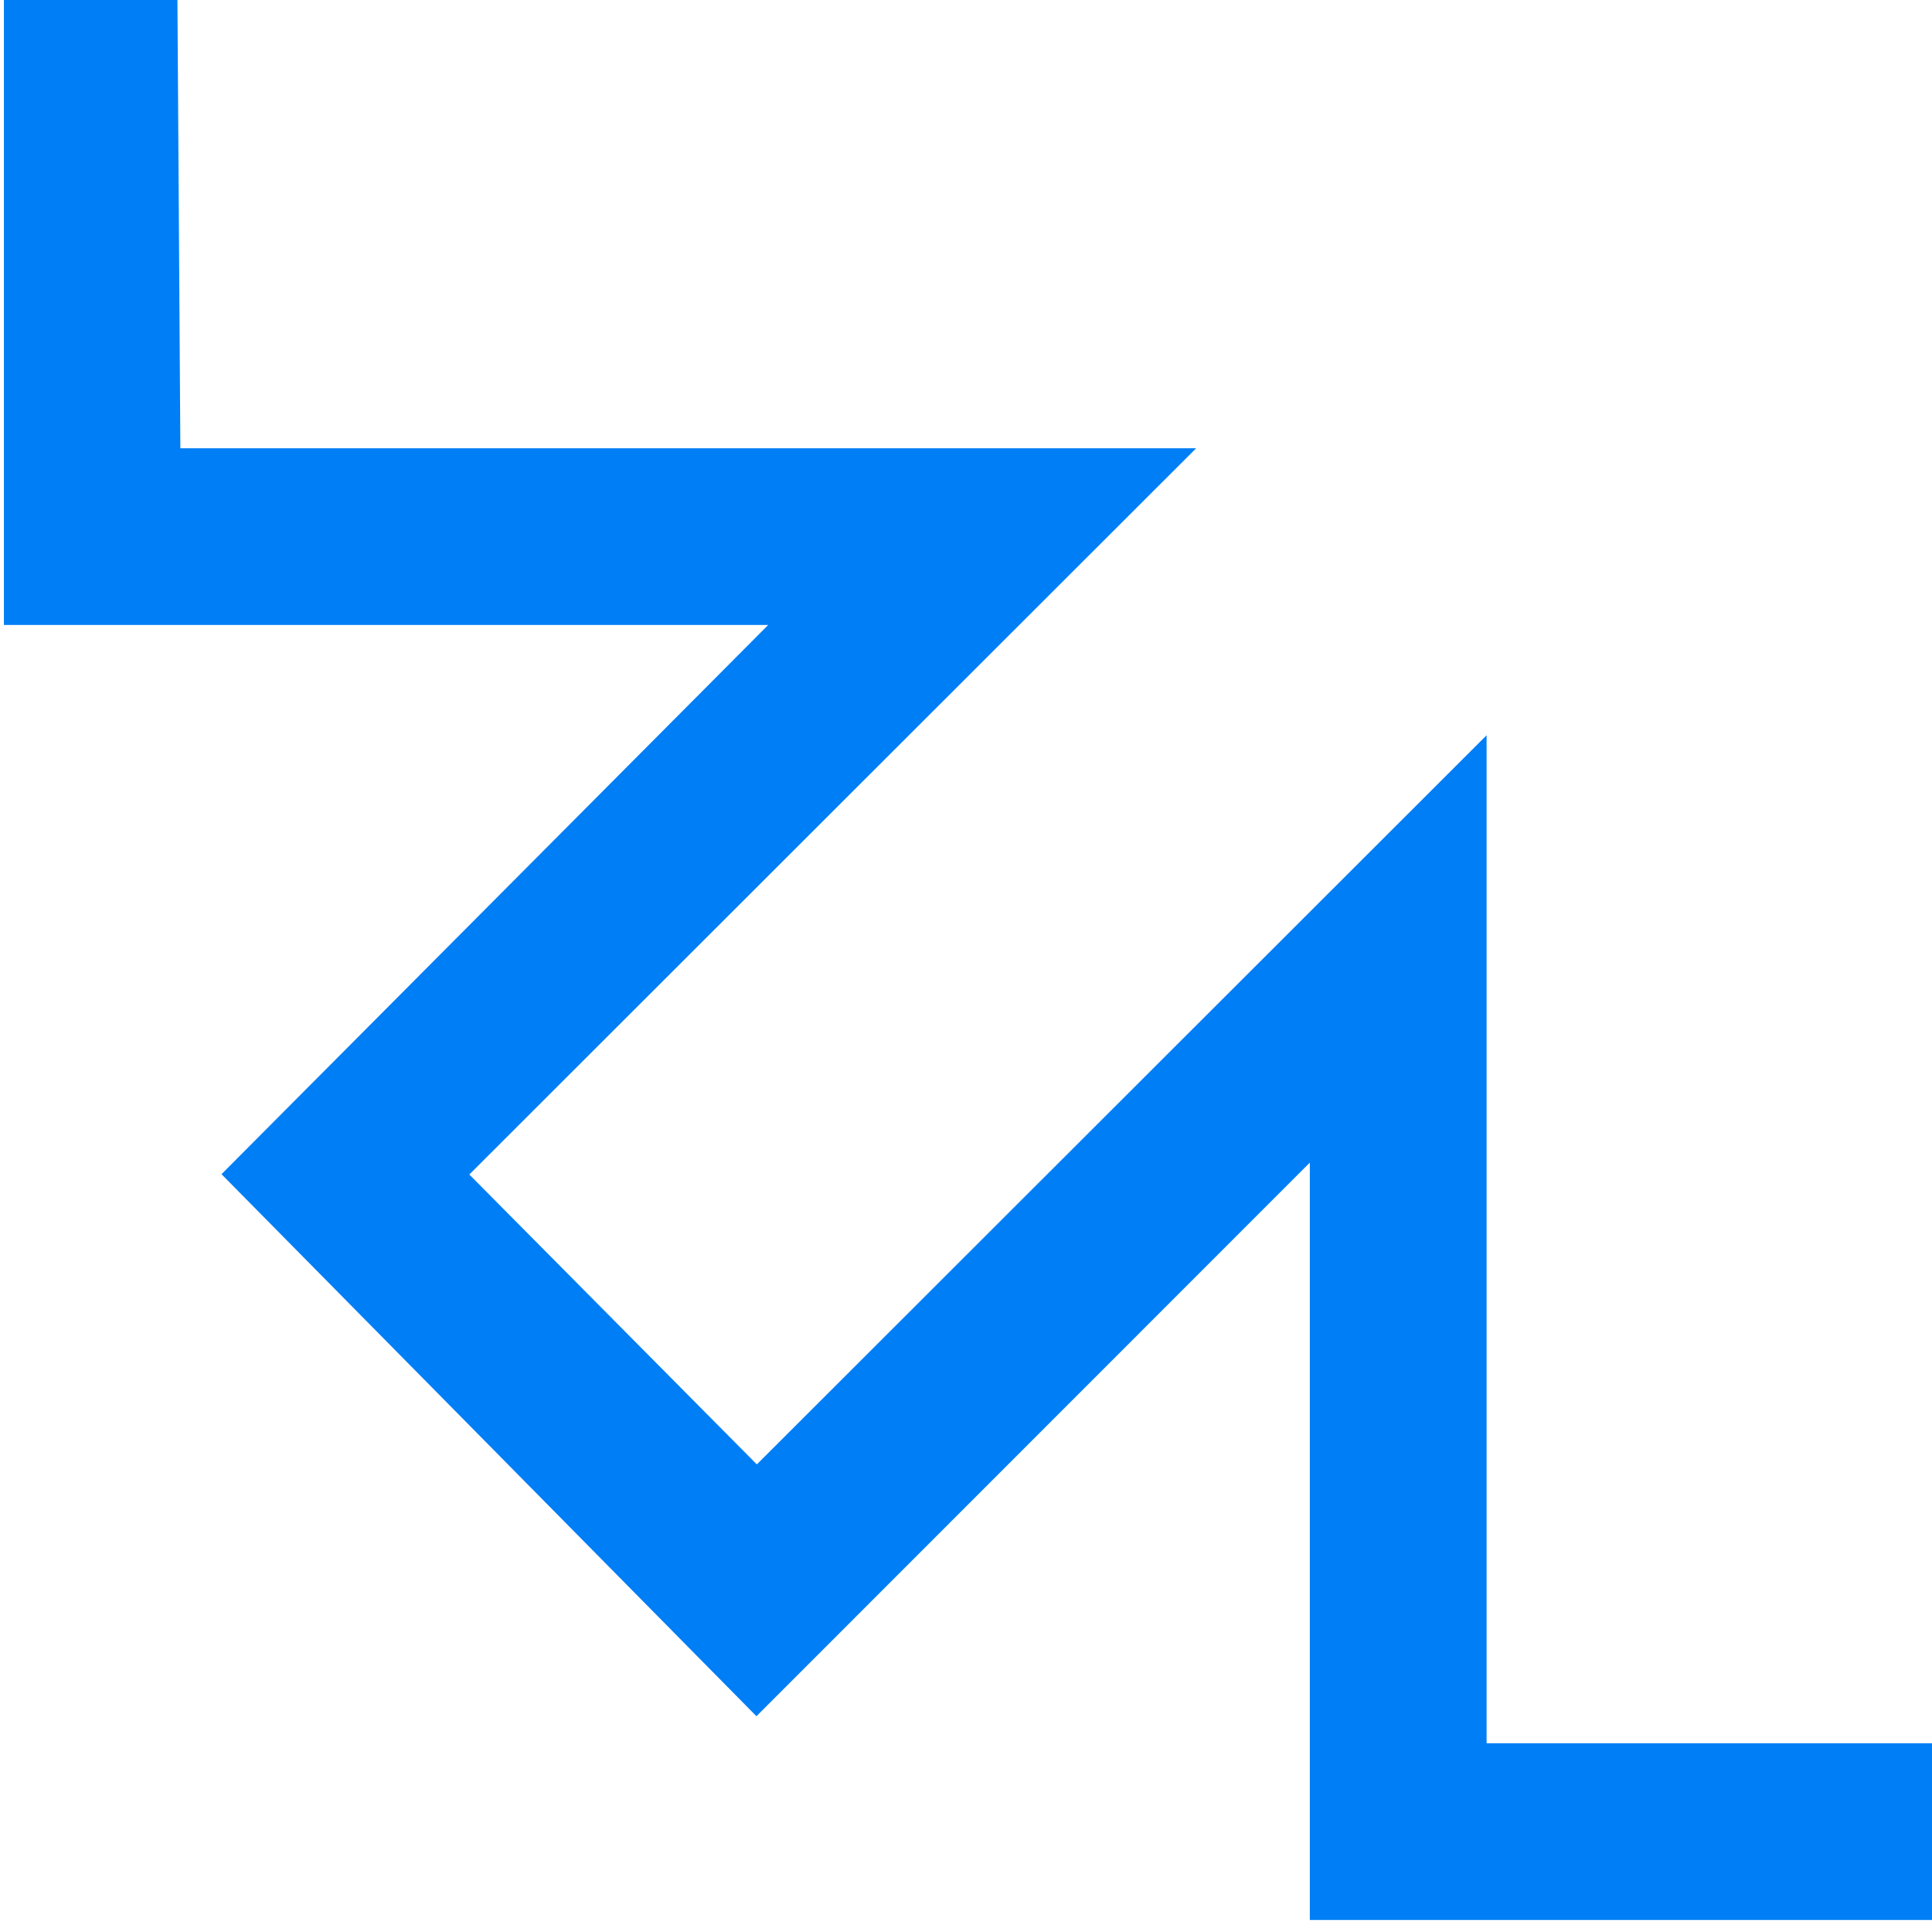 <svg width="247" height="246" viewBox="0 0 247 246" fill="none" xmlns="http://www.w3.org/2000/svg">
<path d="M16.183 0H7V73.41H113.852L37.47 150.157L96.739 210.22L173.957 132.96V239H247V229.407H183.557V109.698L96.739 196.455L50.826 150.157L137.226 63.817H16.6L16.183 0Z" stroke="#007EF5" stroke-width="13"/>
</svg>
